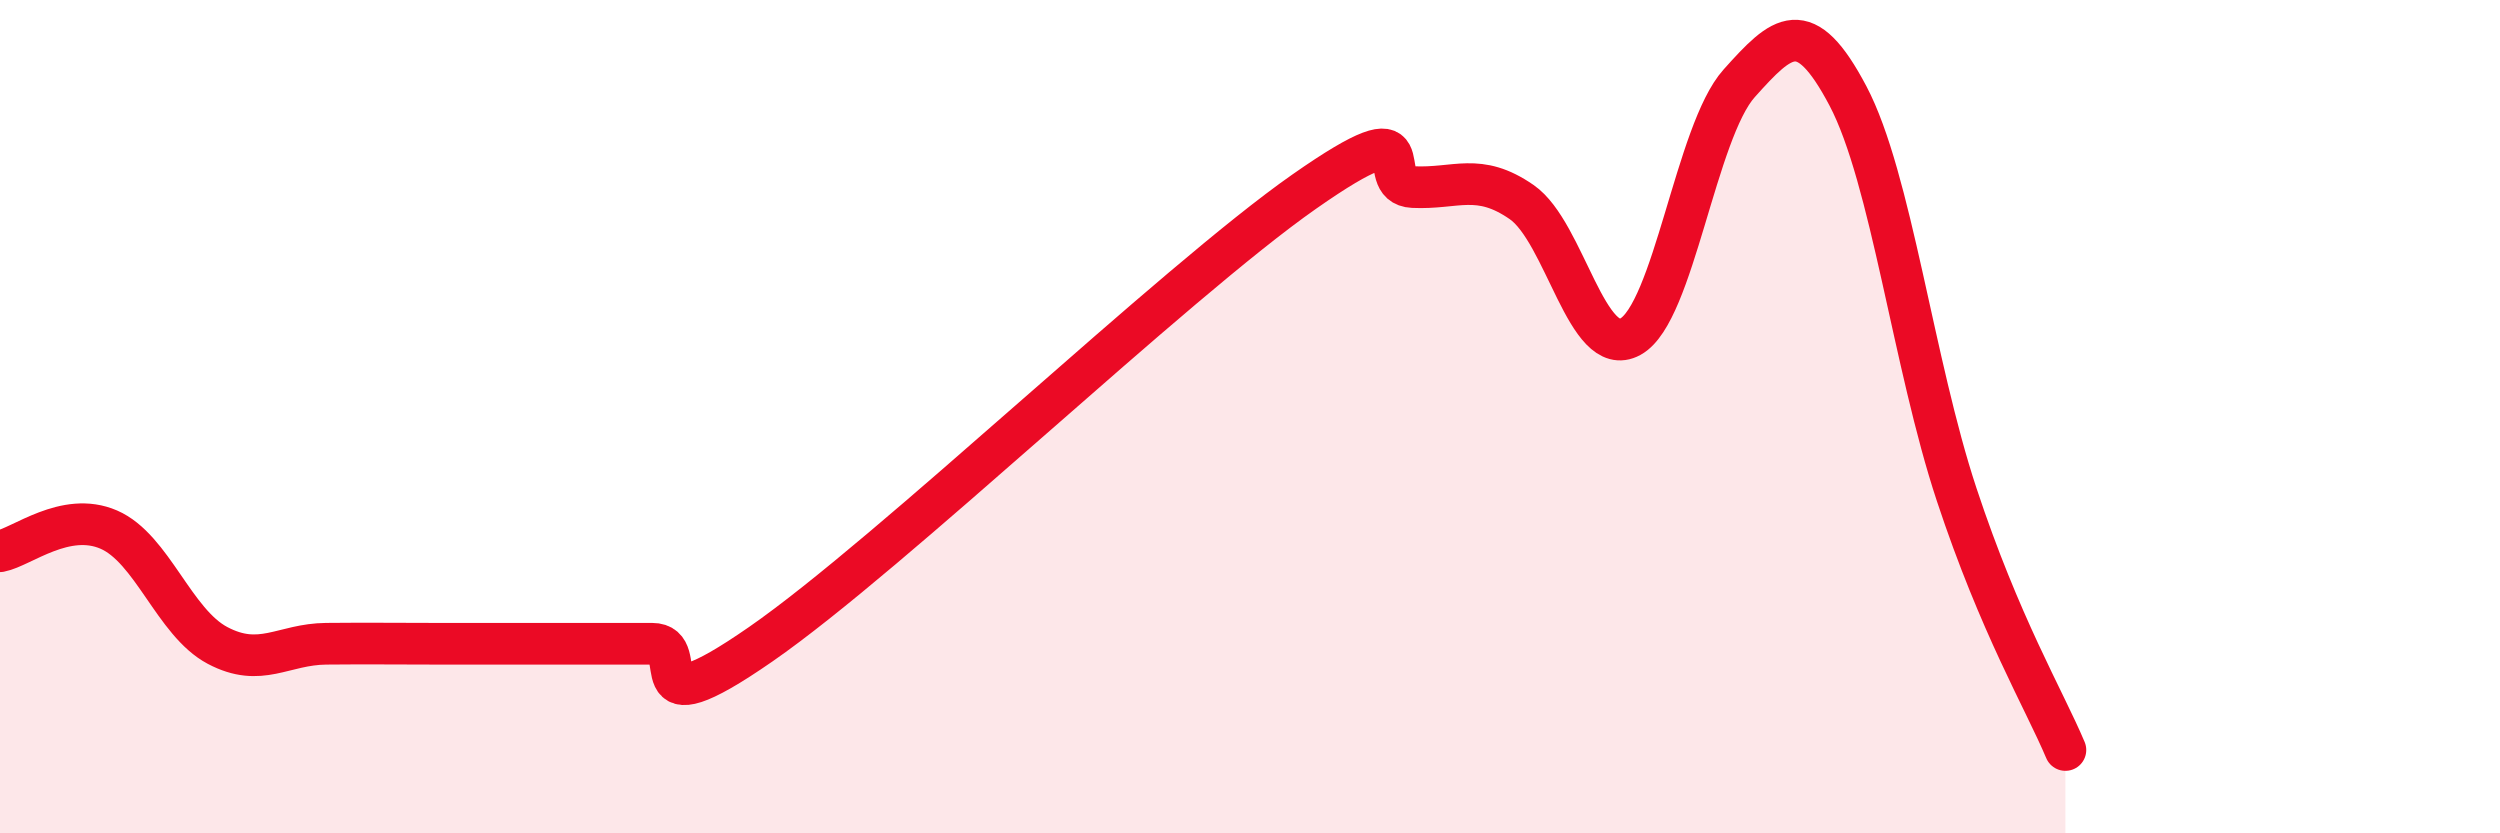 
    <svg width="60" height="20" viewBox="0 0 60 20" xmlns="http://www.w3.org/2000/svg">
      <path
        d="M 0,13.23 C 0.52,13.13 1.57,12.26 2.61,12.71 C 3.65,13.16 4.18,14.94 5.22,15.49 C 6.26,16.04 6.79,15.46 7.83,15.45 C 8.87,15.44 9.39,15.45 10.43,15.45 C 11.47,15.45 12,15.45 13.04,15.45 C 14.08,15.45 14.61,15.45 15.65,15.45 C 16.69,15.45 15.13,17.63 18.26,15.46 C 21.39,13.29 28.17,6.79 31.3,4.6 C 34.43,2.41 32.87,4.44 33.91,4.49 C 34.95,4.54 35.48,4.13 36.52,4.85 C 37.56,5.57 38.09,8.65 39.13,8.08 C 40.17,7.51 40.7,3.16 41.74,2 C 42.78,0.84 43.31,0.33 44.35,2.3 C 45.39,4.27 45.92,8.73 46.96,11.87 C 48,15.01 49.05,16.77 49.57,18L49.57 20L0 20Z"
        fill="#EB0A25"
        opacity="0.1"
        stroke-linecap="round"
        stroke-linejoin="round"
      />
      <path
        d="M 0,13.23 C 0.52,13.13 1.57,12.26 2.61,12.71 C 3.65,13.16 4.18,14.94 5.22,15.49 C 6.26,16.04 6.79,15.46 7.83,15.45 C 8.87,15.44 9.39,15.45 10.43,15.45 C 11.47,15.45 12,15.45 13.04,15.45 C 14.08,15.45 14.61,15.45 15.65,15.45 C 16.69,15.45 15.13,17.63 18.26,15.46 C 21.39,13.29 28.17,6.79 31.3,4.6 C 34.43,2.41 32.87,4.44 33.91,4.49 C 34.95,4.54 35.48,4.13 36.52,4.85 C 37.56,5.57 38.09,8.65 39.13,8.08 C 40.17,7.51 40.7,3.16 41.74,2 C 42.78,0.84 43.31,0.33 44.35,2.3 C 45.39,4.27 45.92,8.73 46.96,11.87 C 48,15.01 49.05,16.77 49.57,18"
        stroke="#EB0A25"
        stroke-width="1"
        fill="none"
        stroke-linecap="round"
        stroke-linejoin="round"
      />
    </svg>
  